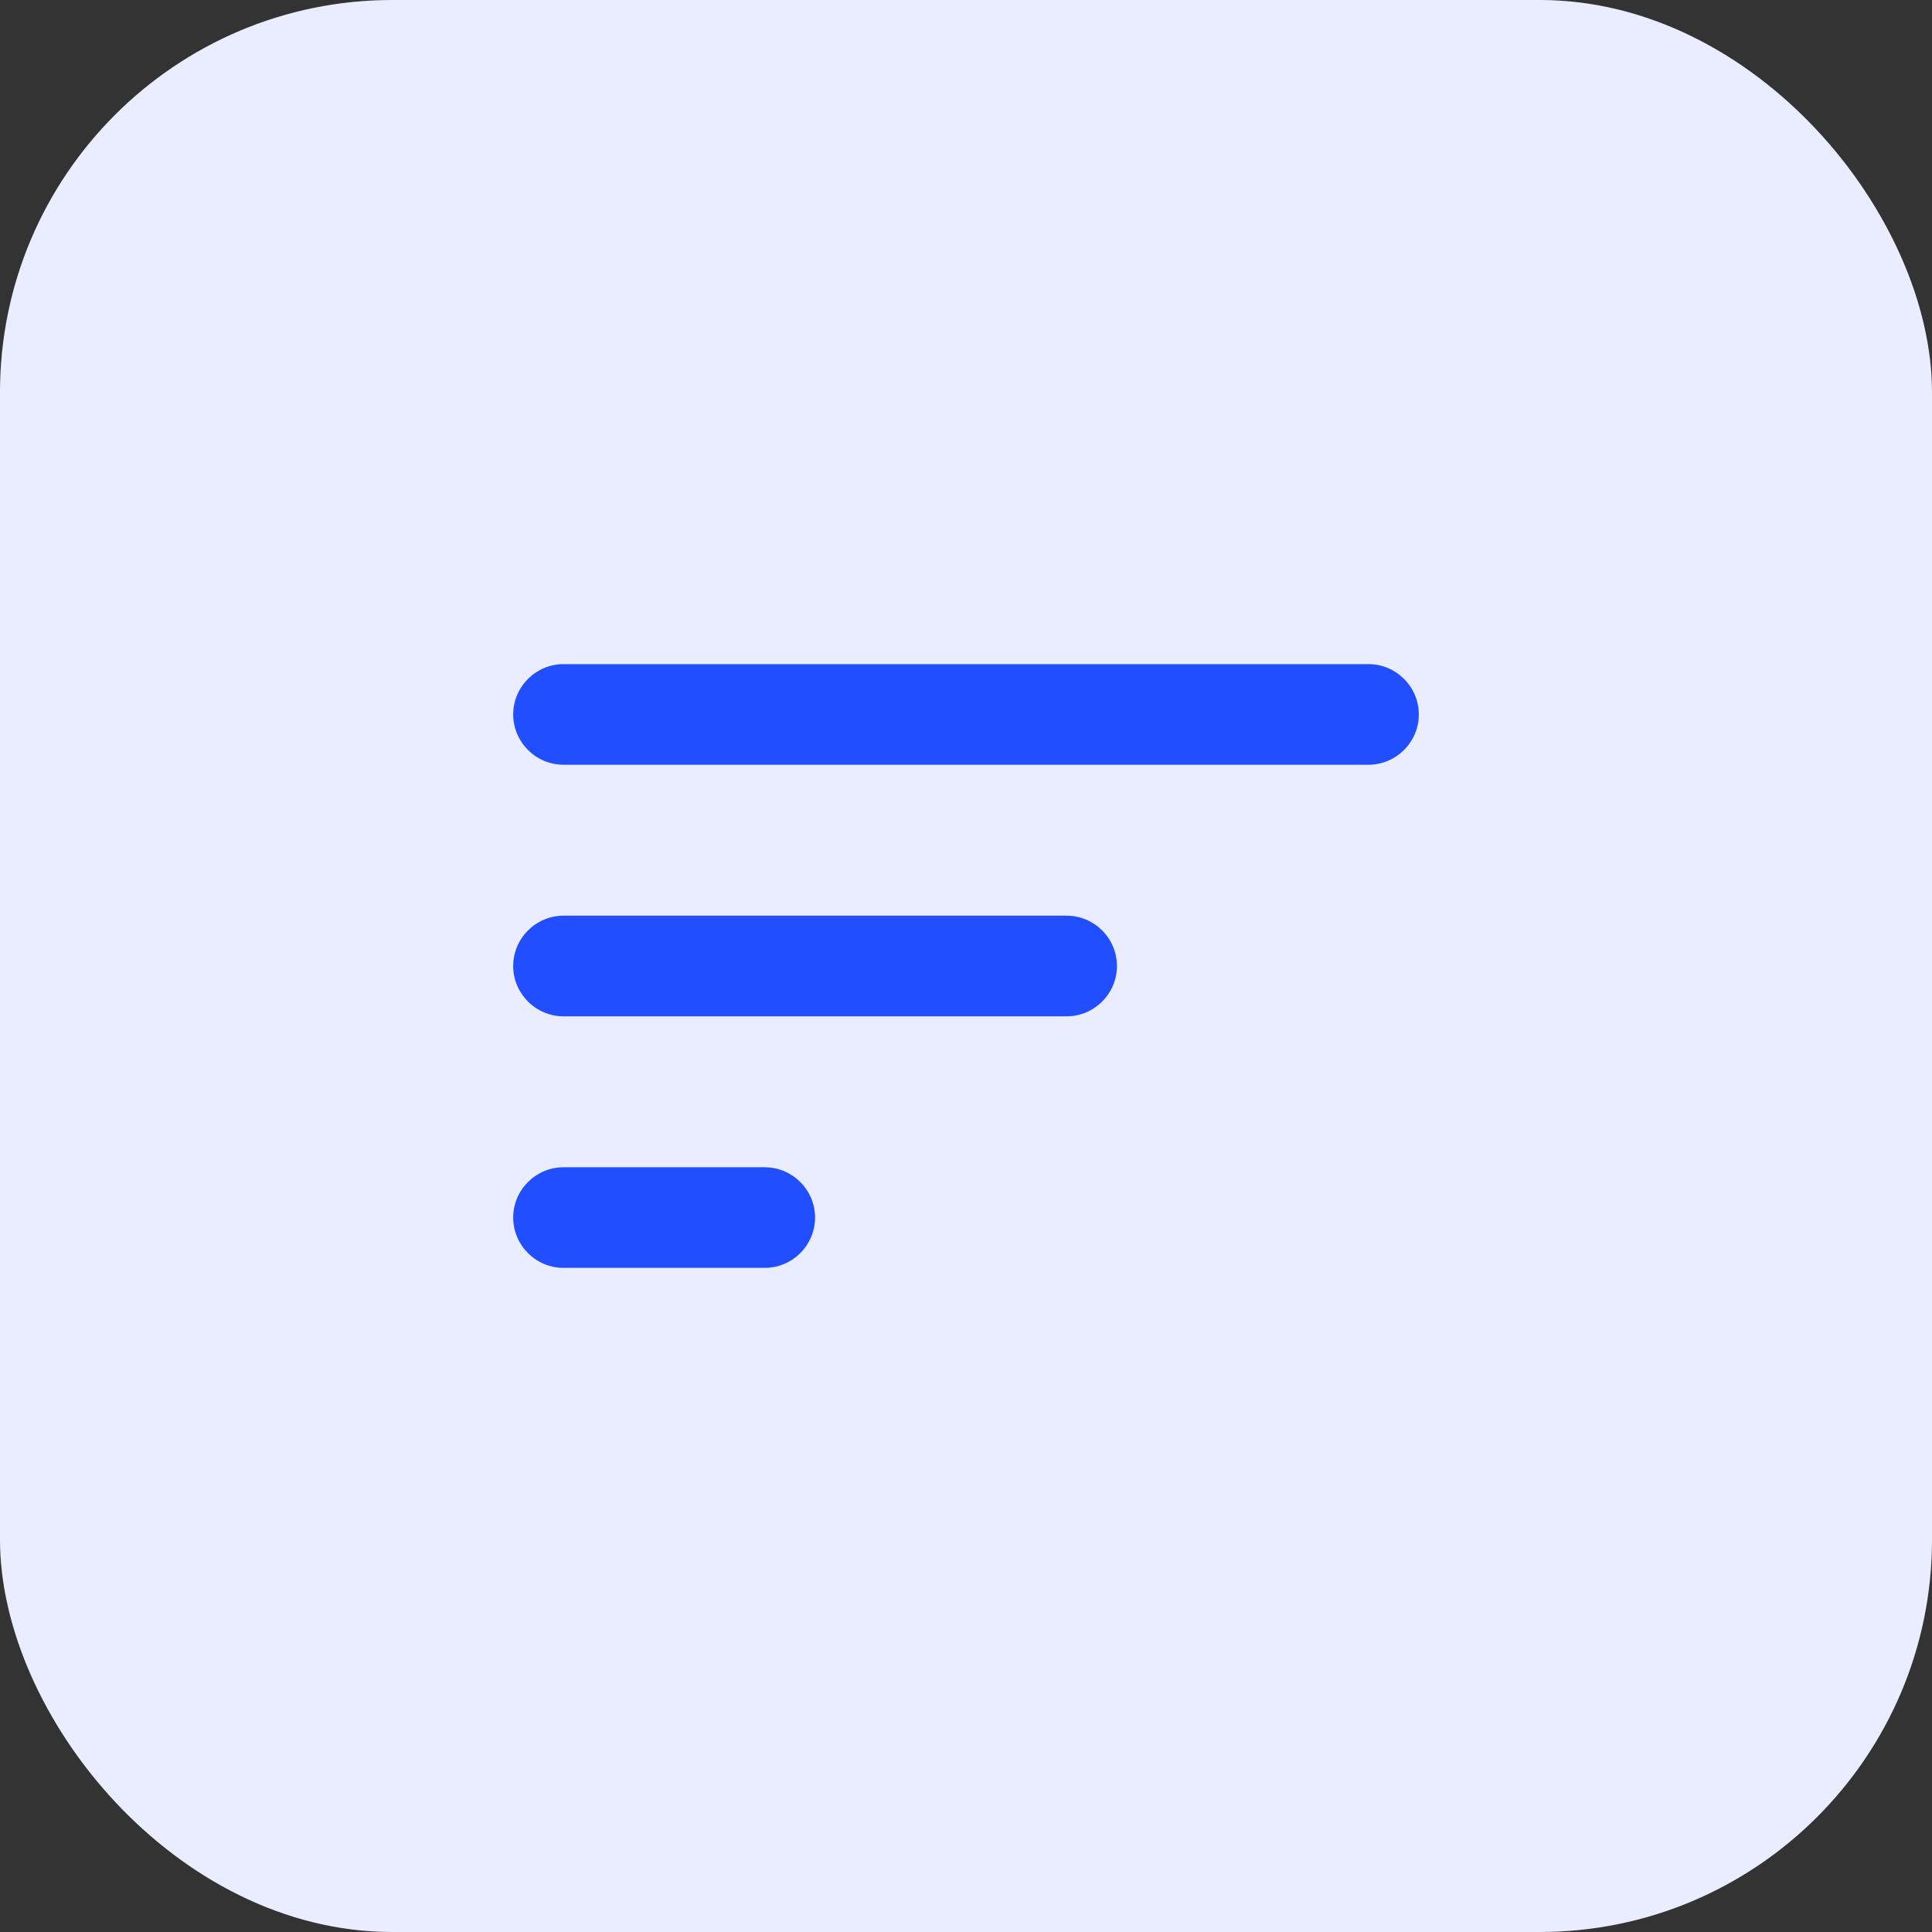 <svg width="64" height="64" viewBox="0 0 64 64" fill="none" xmlns="http://www.w3.org/2000/svg">
<rect x="0" y="0" width="64" height="64" fill="#333333" stroke="none"/>
<rect width="64" height="64" rx="13" fill="white"/>
<rect width="64" height="64" rx="13" fill="#214EFF" fill-opacity="0.1"/>
<path d="M18.667 42H25.333C26.25 42 27 41.25 27 40.333C27 39.417 26.25 38.667 25.333 38.667H18.667C17.75 38.667 17 39.417 17 40.333C17 41.25 17.75 42 18.667 42ZM17 23.667C17 24.583 17.75 25.333 18.667 25.333H45.333C46.25 25.333 47 24.583 47 23.667C47 22.75 46.25 22 45.333 22H18.667C17.75 22 17 22.75 17 23.667ZM18.667 33.667H35.333C36.25 33.667 37 32.917 37 32C37 31.083 36.25 30.333 35.333 30.333H18.667C17.75 30.333 17 31.083 17 32C17 32.917 17.75 33.667 18.667 33.667Z" fill="#214EFF"/>
</svg>
